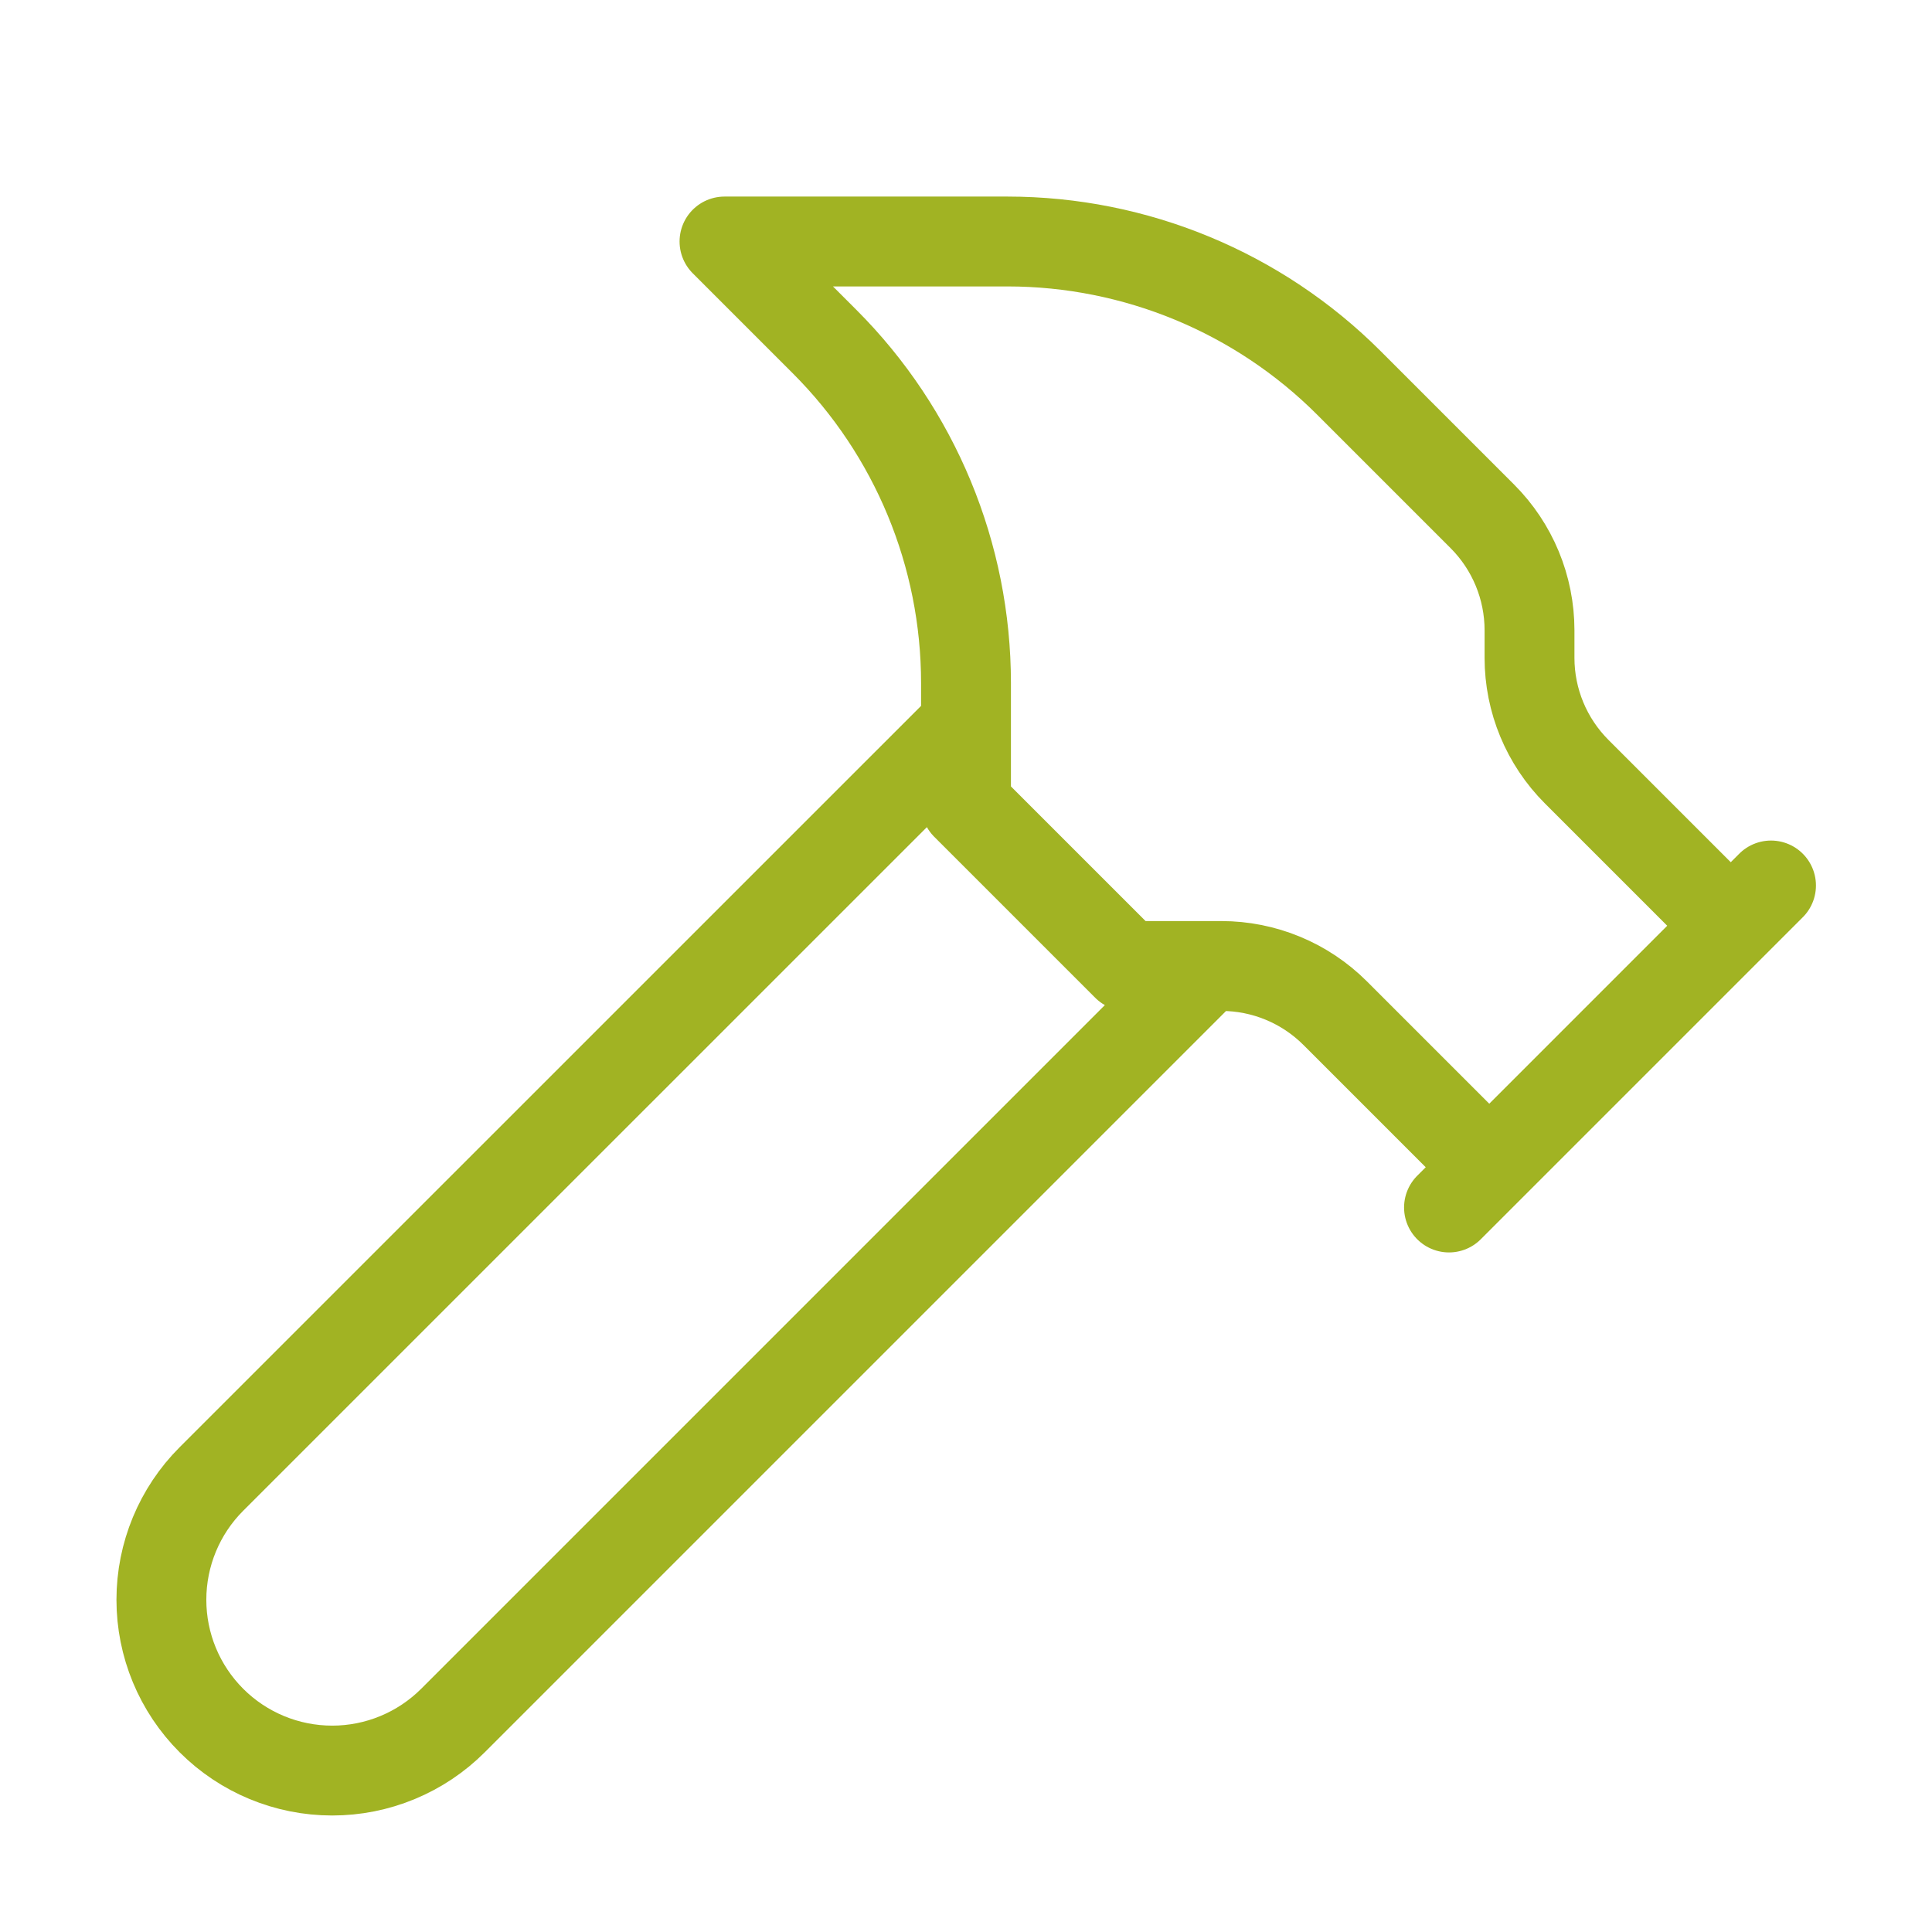<svg width="43" height="43" viewBox="0 0 43 43" fill="none" xmlns="http://www.w3.org/2000/svg">
<path d="M26.875 21.5L10.082 38.293C9.729 38.646 9.31 38.926 8.849 39.117C8.387 39.309 7.893 39.407 7.394 39.407C6.386 39.407 5.419 39.007 4.706 38.294C3.993 37.581 3.592 36.615 3.592 35.606C3.592 34.598 3.992 33.631 4.705 32.918L21.5 16.125M32.25 26.875L39.417 19.708M38.521 20.604L35.092 17.175C34.42 16.503 34.042 15.592 34.042 14.642V14.025C34.041 13.075 33.664 12.164 32.992 11.492L30.023 8.523C28.008 6.508 25.274 5.376 22.425 5.375H16.125L18.352 7.602C20.368 9.618 21.5 12.352 21.5 15.202V17.917L25.083 21.5H27.183C28.134 21.5 29.045 21.878 29.717 22.55L33.146 25.979" stroke="#A1B323" stroke-width="2" stroke-linecap="round" stroke-linejoin="round"/>
</svg>
